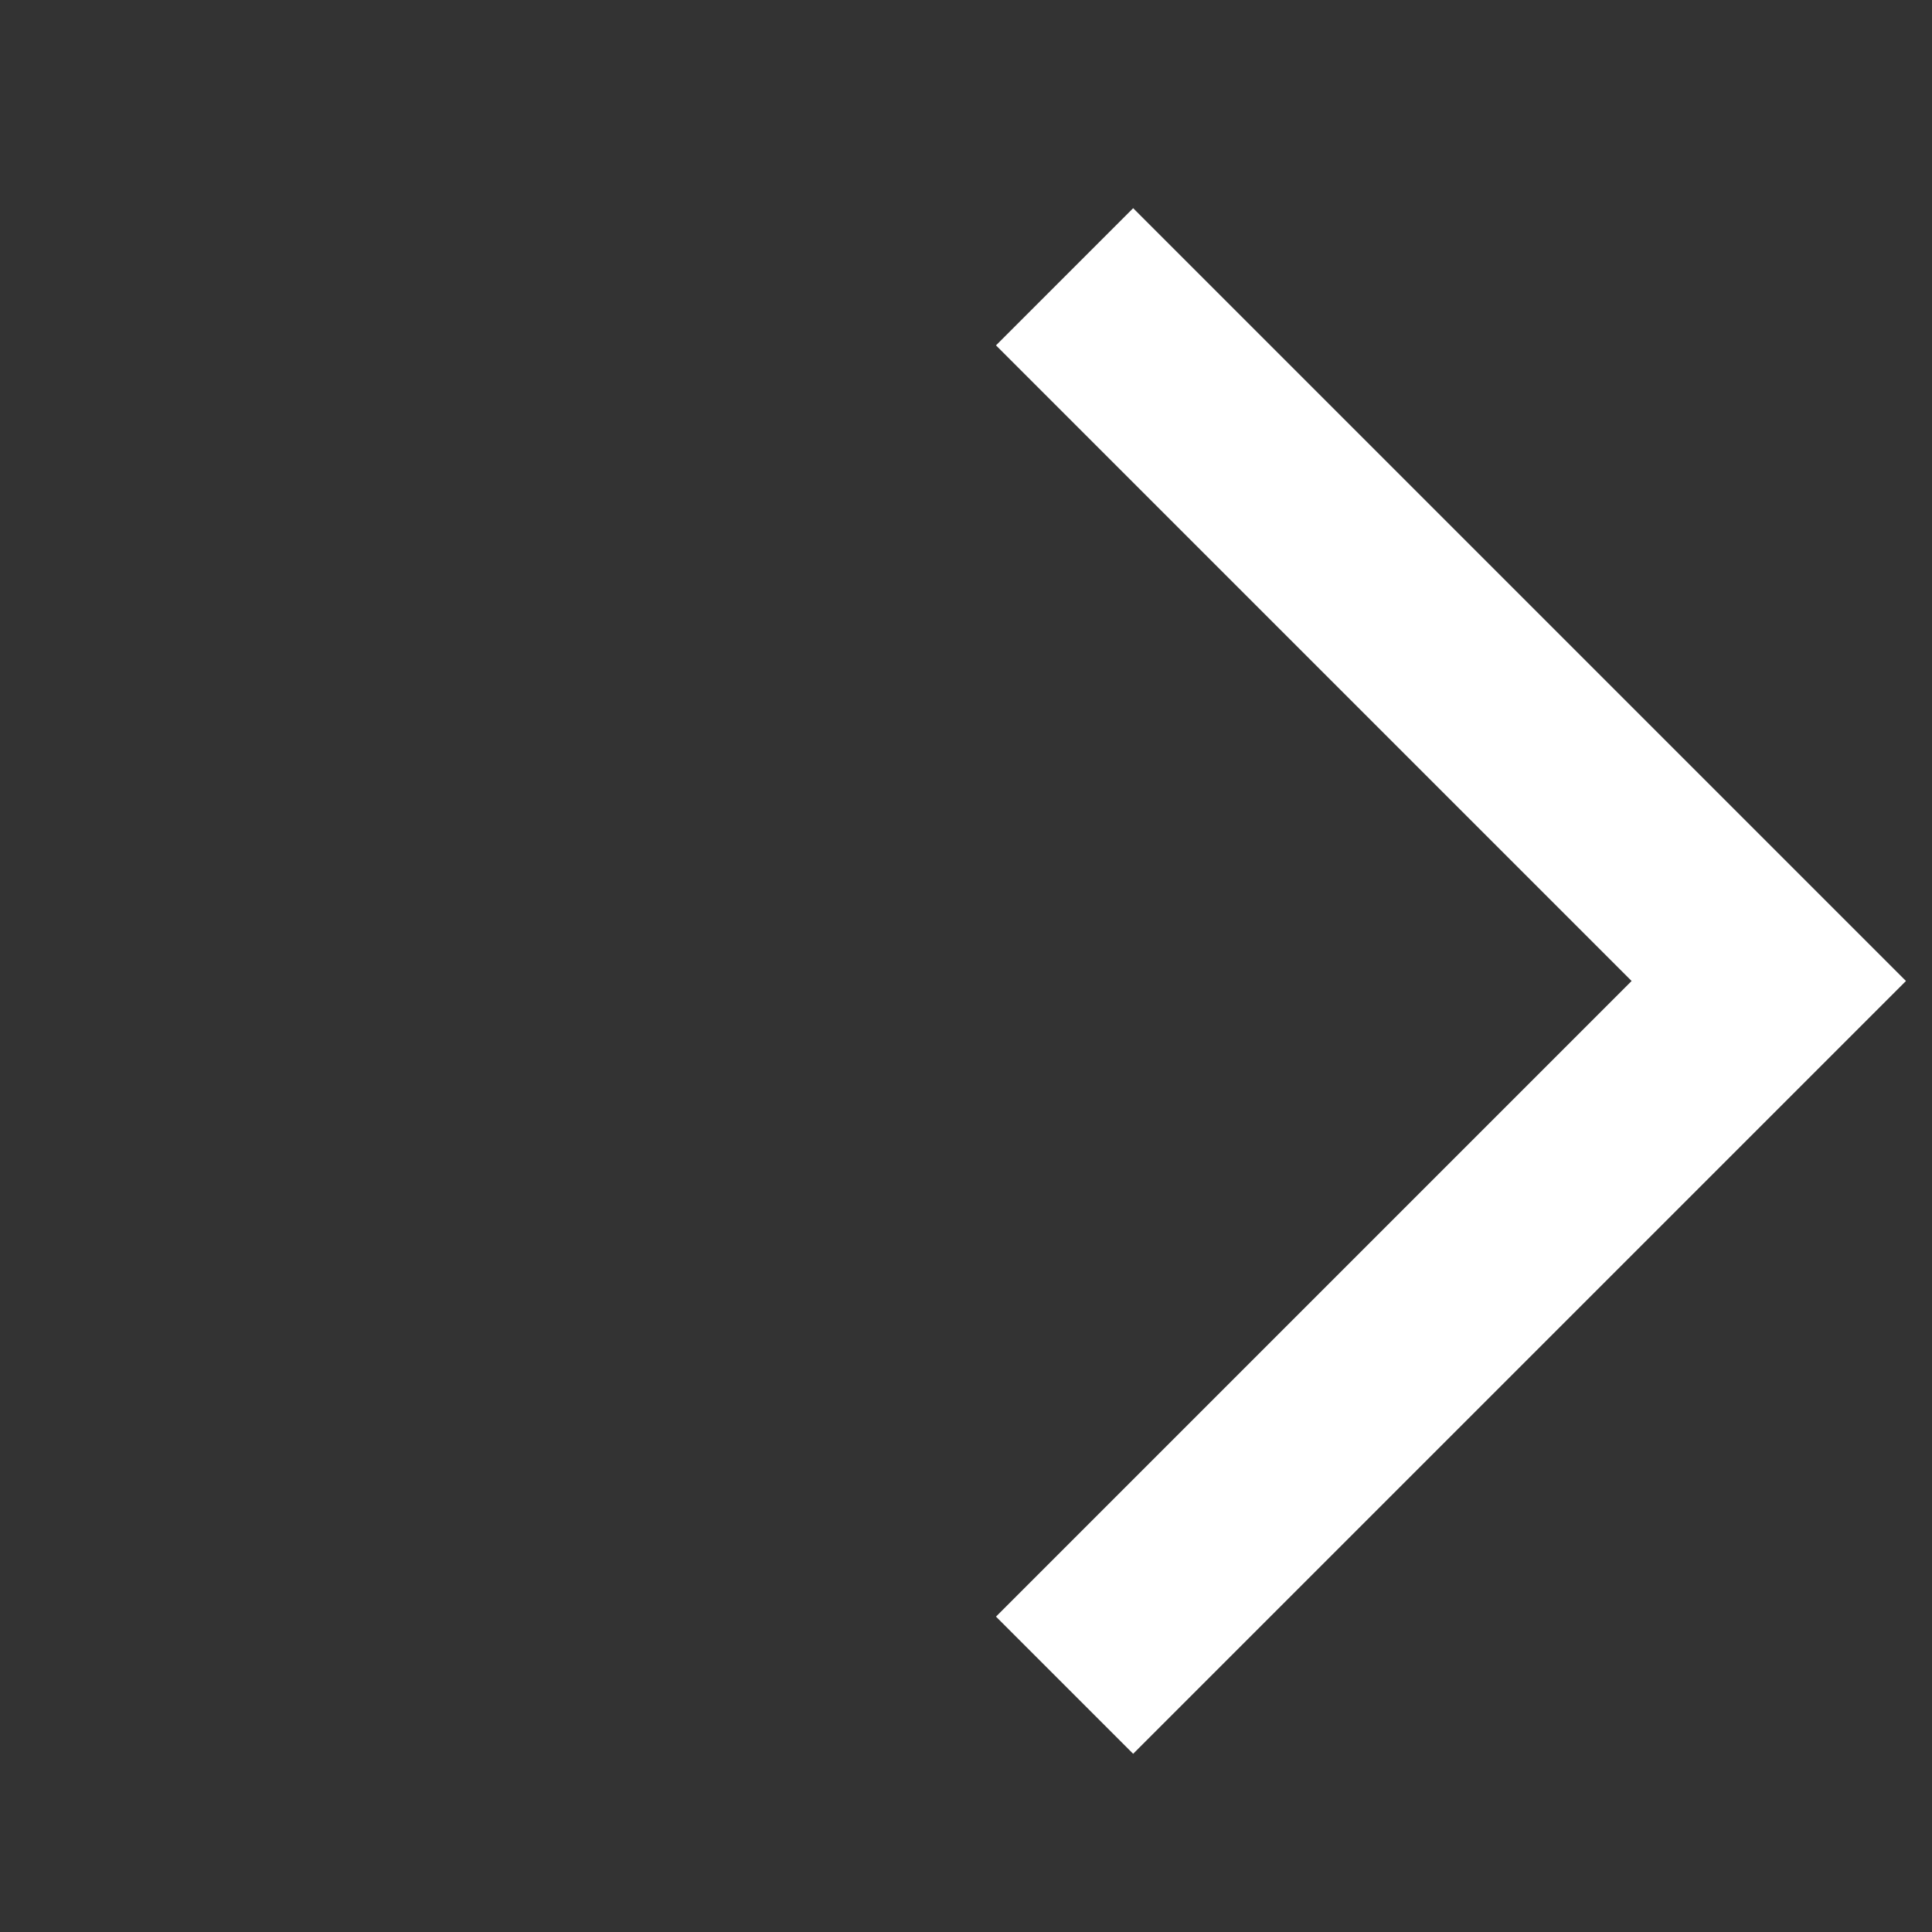 <svg width="25" height="25" viewBox="0 0 25 25" fill="none" xmlns="http://www.w3.org/2000/svg">
<rect x="0" y="0" width="25" height="25" fill="#333333" stroke="none"/>
<g clip-path="url(#clip0_1069_7981)">
<path d="M14.663 2.694L24.663 12.694L14.663 22.694L12.888 20.919L21.113 12.694L12.888 4.469L14.663 2.694Z" fill="white"/>
</g>
<defs>
<clipPath id="clip0_1069_7981">
<rect width="24" height="24" fill="white" transform="translate(24.663 24.694) rotate(-180)"/>
</clipPath>
</defs>
</svg>
